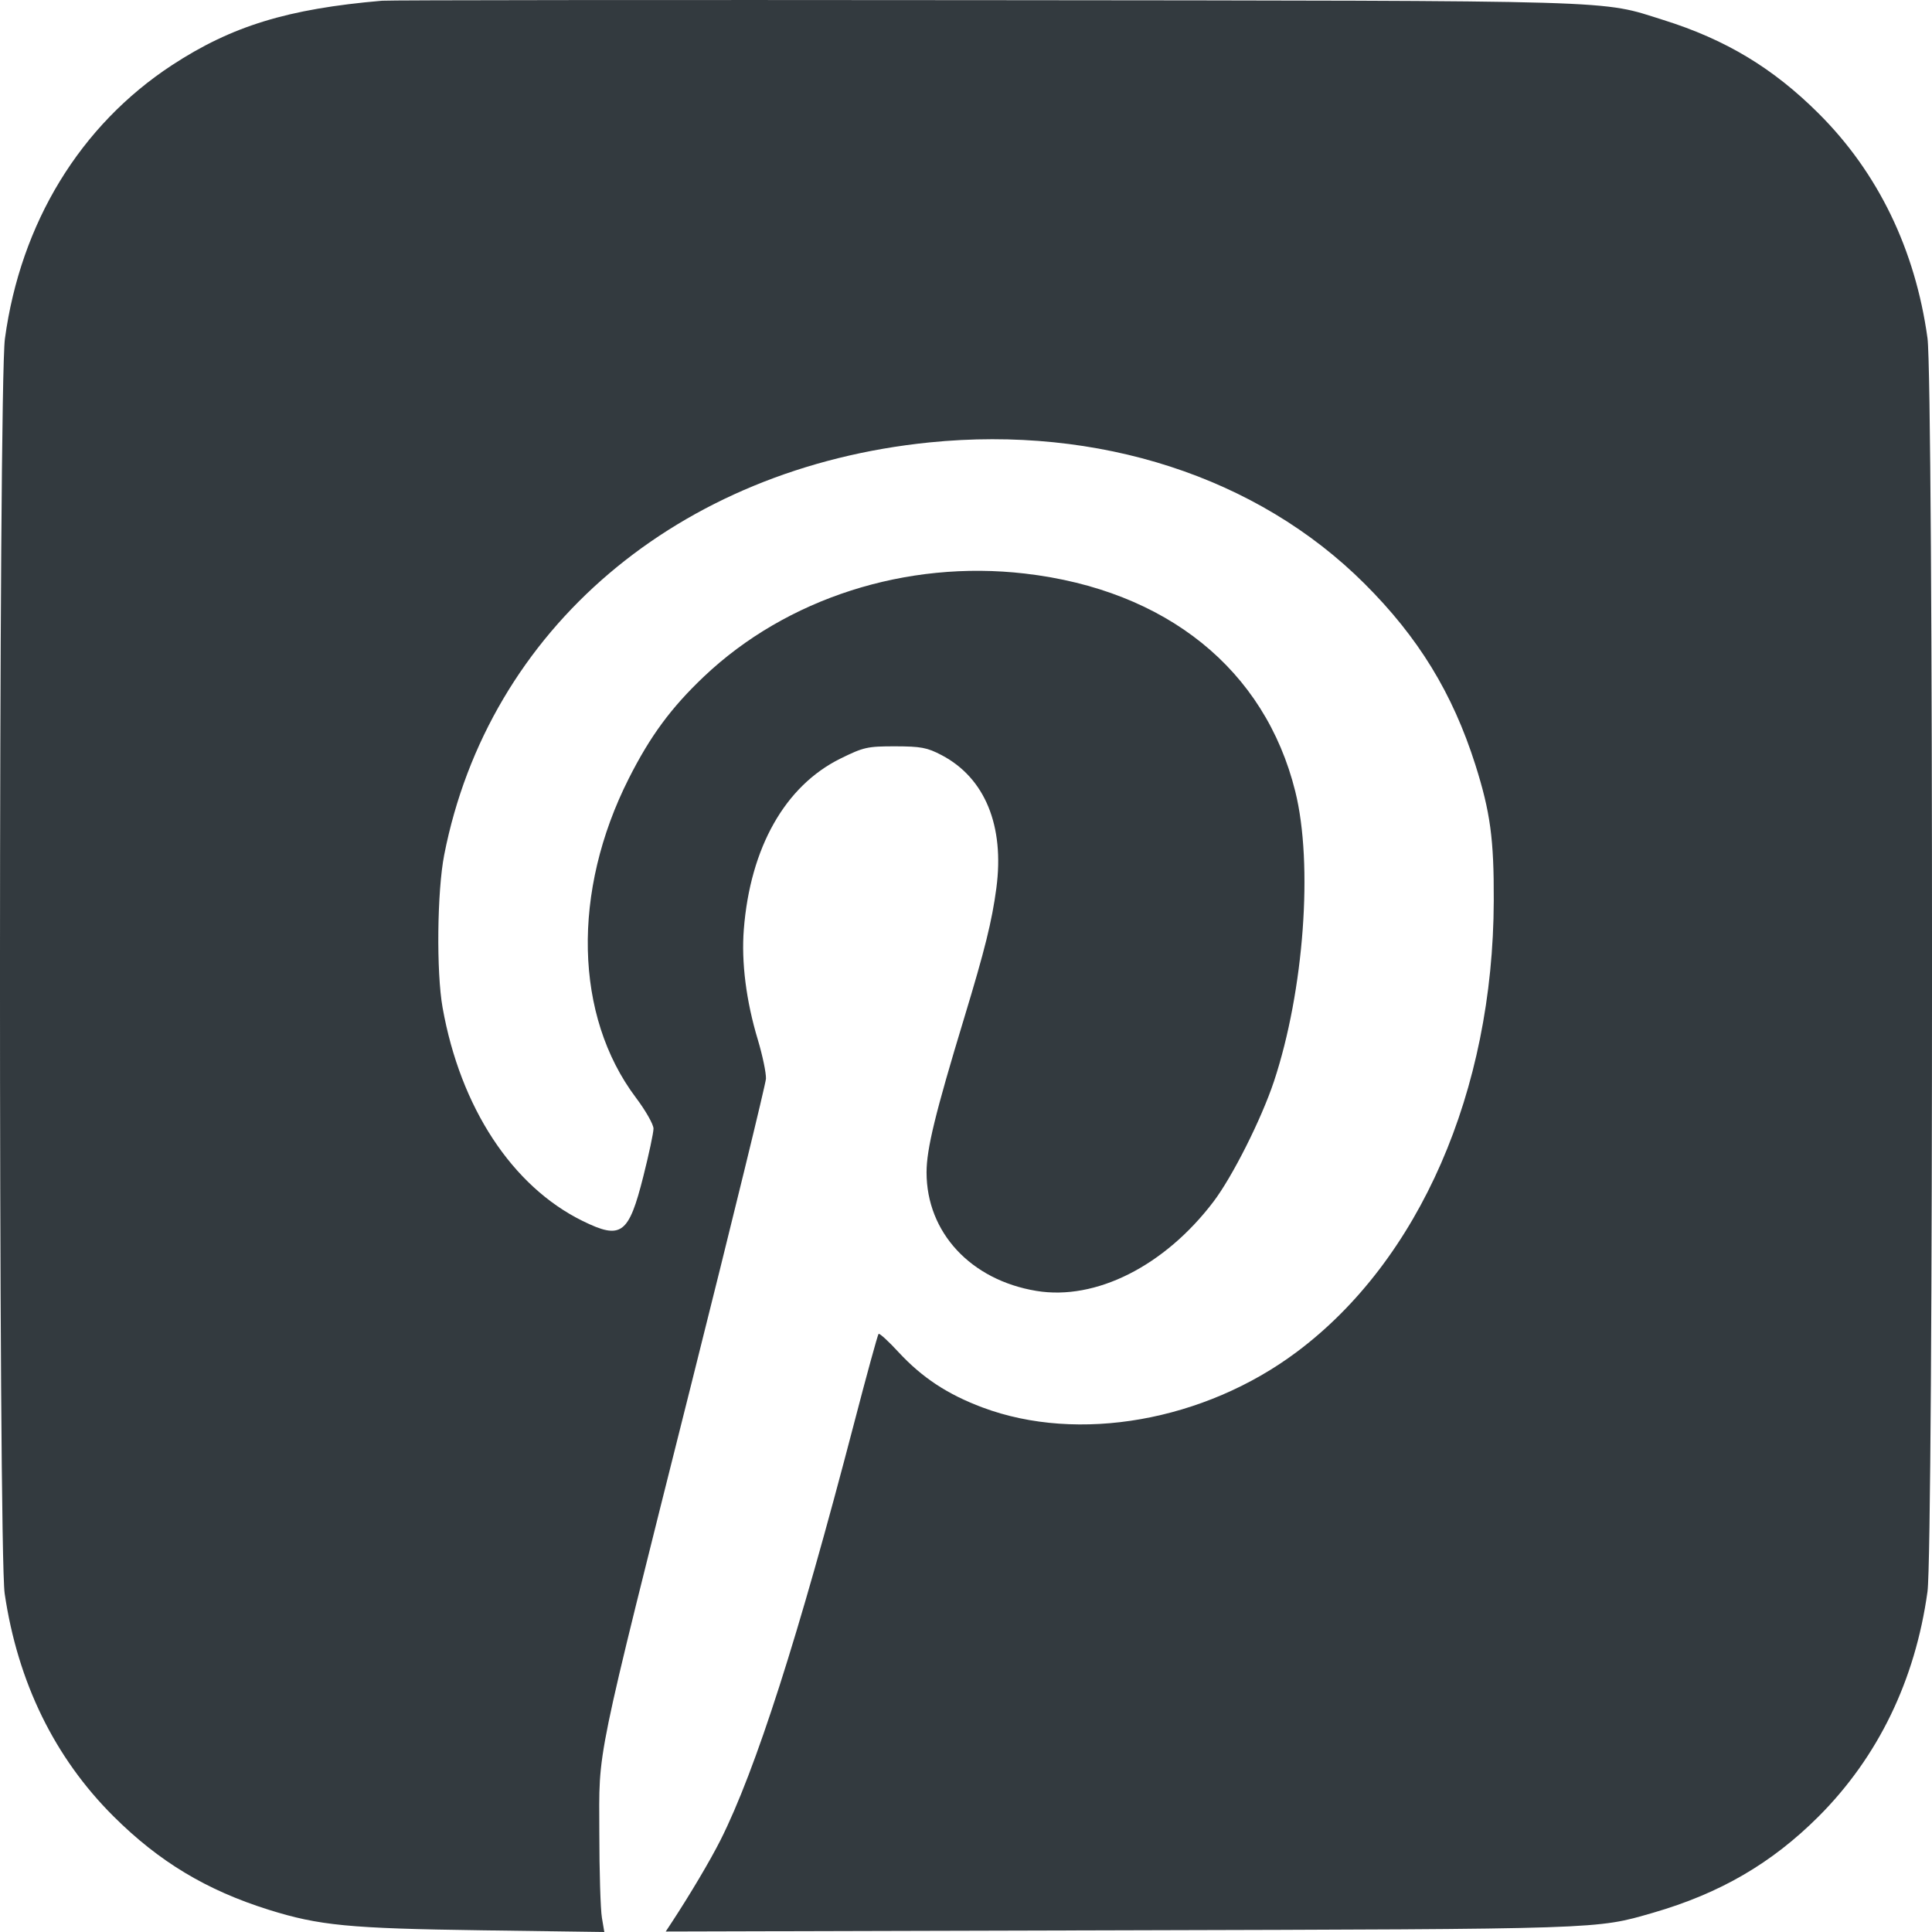 <svg width="24" height="24" viewBox="0 0 24 24" fill="none" xmlns="http://www.w3.org/2000/svg">
<path fill-rule="evenodd" clip-rule="evenodd" d="M4.746 0.009C3.573 0.11 2.88 0.323 2.137 0.809C0.997 1.556 0.256 2.769 0.061 4.208C-0.019 4.794 -0.021 19.258 0.058 19.796C0.22 20.898 0.679 21.836 1.411 22.564C1.975 23.126 2.565 23.481 3.336 23.723C3.964 23.92 4.337 23.956 5.984 23.979L7.507 24L7.477 23.822C7.46 23.723 7.445 23.248 7.445 22.765C7.444 21.687 7.37 22.046 8.592 17.176C9.096 15.169 9.511 13.47 9.515 13.4C9.518 13.329 9.473 13.113 9.415 12.919C9.269 12.436 9.208 11.954 9.24 11.545C9.32 10.528 9.753 9.763 10.439 9.424C10.729 9.281 10.774 9.271 11.12 9.271C11.441 9.272 11.517 9.286 11.698 9.381C12.236 9.664 12.48 10.258 12.377 11.034C12.322 11.446 12.235 11.796 11.977 12.647C11.617 13.833 11.51 14.274 11.51 14.564C11.51 15.309 12.058 15.901 12.874 16.036C13.611 16.158 14.466 15.728 15.073 14.929C15.31 14.617 15.668 13.905 15.825 13.435C16.199 12.309 16.315 10.732 16.09 9.83C15.713 8.315 14.488 7.329 12.732 7.125C11.259 6.954 9.77 7.432 8.744 8.405C8.336 8.792 8.078 9.143 7.812 9.669C7.101 11.075 7.135 12.62 7.899 13.635C8.019 13.794 8.118 13.968 8.118 14.02C8.118 14.072 8.061 14.338 7.992 14.612C7.81 15.335 7.718 15.403 7.237 15.167C6.361 14.736 5.719 13.757 5.498 12.517C5.419 12.075 5.43 11.07 5.518 10.62C6.068 7.813 8.423 5.812 11.545 5.496C13.646 5.284 15.619 5.923 16.948 7.248C17.62 7.917 18.044 8.61 18.327 9.499C18.513 10.087 18.559 10.42 18.556 11.19C18.549 13.556 17.632 15.656 16.108 16.795C14.959 17.654 13.396 17.93 12.205 17.484C11.77 17.321 11.456 17.114 11.162 16.797C11.037 16.661 10.925 16.559 10.914 16.57C10.903 16.581 10.765 17.083 10.608 17.687C9.917 20.337 9.386 21.992 8.951 22.857C8.821 23.115 8.57 23.537 8.345 23.88L8.27 23.994L13.926 23.979C19.944 23.963 19.82 23.967 20.535 23.761C21.367 23.52 22.009 23.146 22.59 22.566C23.33 21.826 23.792 20.873 23.944 19.771C24.019 19.227 24.019 4.745 23.944 4.201C23.792 3.099 23.329 2.143 22.59 1.408C22.026 0.846 21.437 0.491 20.665 0.249C19.863 -0.002 20.279 0.01 12.246 0.002C8.211 -0.002 4.836 0.001 4.746 0.009Z" fill="#333A3F"/>
</svg>
